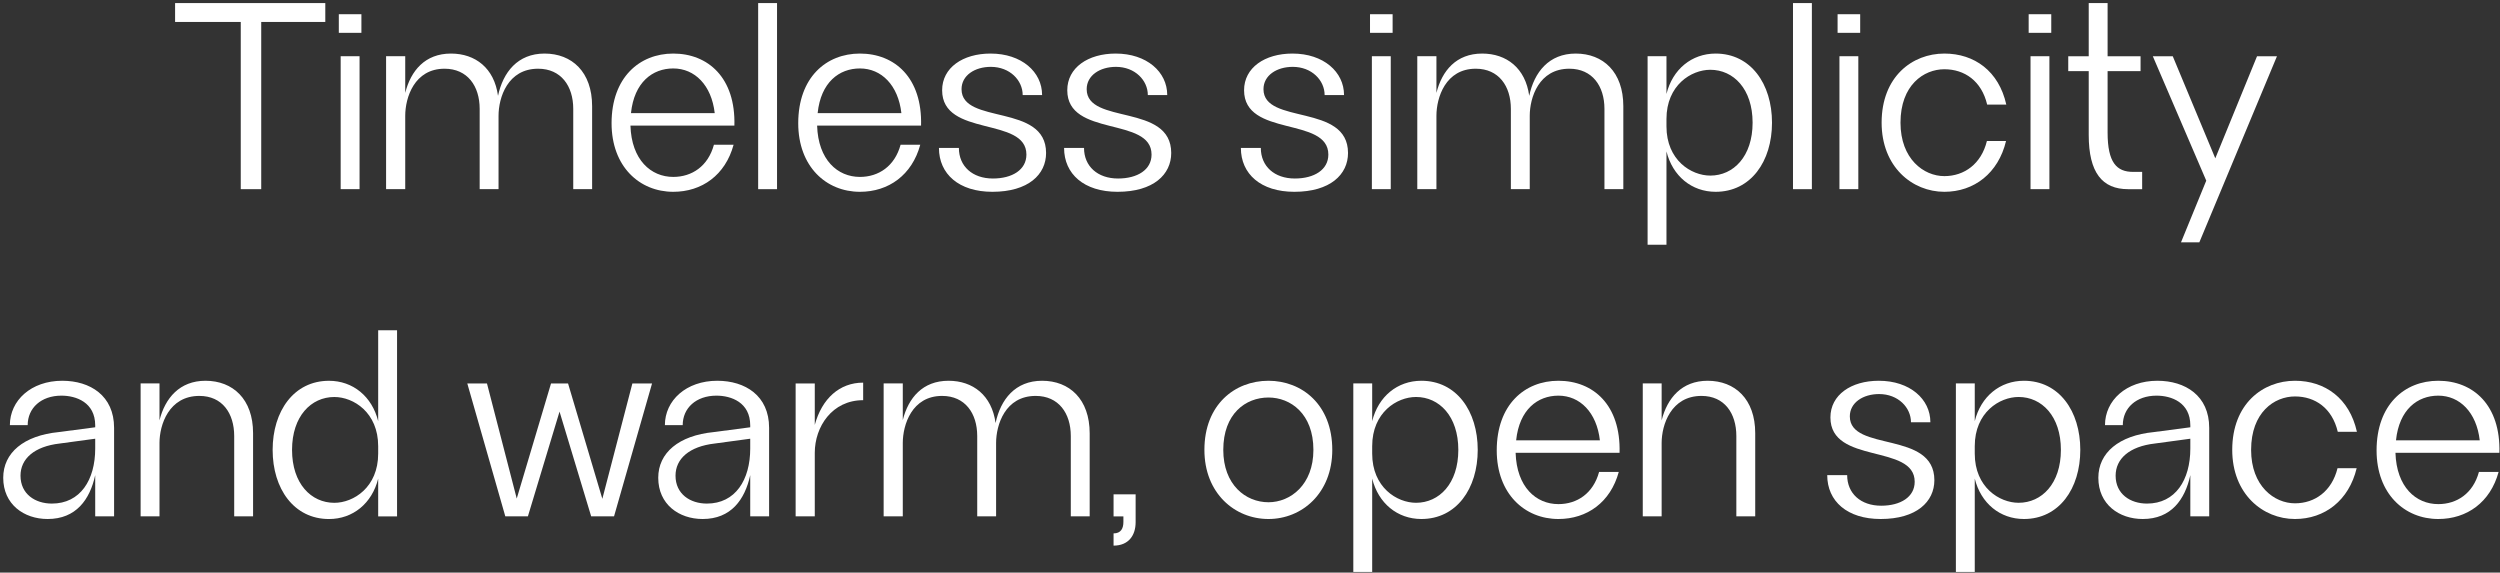 <?xml version="1.0" encoding="UTF-8"?> <svg xmlns="http://www.w3.org/2000/svg" width="489" height="112" viewBox="0 0 489 112" fill="none"><rect x="0" y="0" width="489" height="112" fill="#333333" stroke="none"/><path d="M476.923 101.517C470.319 101.517 464.859 96.577 464.859 88.101C464.859 79.157 470.319 74.477 476.923 74.477C483.735 74.477 489.143 79.209 488.883 88.569H468.551C468.759 95.277 472.555 98.605 476.923 98.605C480.563 98.605 483.735 96.525 484.879 92.313H488.727C487.115 98.241 482.539 101.517 476.923 101.517ZM468.655 86.125H485.035C484.411 80.665 481.135 77.389 476.923 77.389C472.867 77.389 469.279 80.093 468.655 86.125Z" fill="white"></path><path d="M448.897 101.517C442.605 101.517 436.625 96.629 436.625 87.997C436.625 79.001 442.605 74.477 448.897 74.477C454.773 74.477 459.557 77.909 461.013 84.461H457.269C456.177 79.833 452.849 77.545 448.897 77.545C444.841 77.545 440.317 80.665 440.317 87.997C440.317 95.069 444.841 98.449 448.897 98.449C452.797 98.449 456.125 96.057 457.217 91.585H460.961C459.453 97.877 454.721 101.517 448.897 101.517Z" fill="white"></path><path d="M428.428 83.213C428.428 78.689 424.684 77.389 421.824 77.389C417.82 77.389 415.22 79.833 415.22 83.161H411.736C411.736 78.325 415.896 74.477 421.98 74.477C427.44 74.477 432.12 77.389 432.12 83.681V100.997H428.428V92.937C427.388 97.721 424.684 101.517 419.12 101.517C414.492 101.517 410.436 98.657 410.436 93.457C410.436 88.569 414.44 85.189 421.304 84.513L428.428 83.577V83.213ZM413.816 93.041C413.816 96.629 416.676 98.501 419.952 98.501C425.516 98.501 428.428 93.873 428.428 87.737V85.813L421.512 86.749C416.468 87.321 413.816 89.765 413.816 93.041Z" fill="white"></path><path d="M382.571 111.865V74.997H386.263V82.381C387.459 77.545 391.203 74.477 395.883 74.477C402.747 74.477 406.907 80.405 406.907 87.997C406.907 95.589 402.747 101.517 395.883 101.517C391.203 101.517 387.459 98.449 386.263 93.613V111.865H382.571ZM386.263 88.725C386.263 95.329 391.099 98.345 394.843 98.345C399.367 98.345 403.111 94.601 403.111 87.997C403.111 81.393 399.367 77.649 394.843 77.649C391.099 77.649 386.263 80.665 386.263 87.269V88.725Z" fill="white"></path><path d="M367.858 101.517C361.306 101.517 357.406 98.033 357.406 92.937H361.306C361.306 96.525 363.958 98.917 367.962 98.917C371.758 98.917 374.514 97.201 374.514 94.237C374.514 86.749 358.03 90.909 358.03 81.653C358.03 77.233 362.086 74.477 367.494 74.477C373.578 74.477 377.582 78.065 377.582 82.589H373.786C373.786 79.729 371.29 77.077 367.546 77.077C364.426 77.077 361.826 78.741 361.826 81.445C361.826 88.465 378.362 84.149 378.362 93.925C378.362 98.137 374.878 101.517 367.858 101.517Z" fill="white"></path><path d="M339.629 85.293C339.629 80.821 337.289 77.441 332.817 77.441C326.837 77.441 325.017 83.109 325.017 86.645V100.997H321.325V74.997H325.017V82.225C326.109 77.857 328.969 74.477 334.013 74.477C339.369 74.477 343.321 78.065 343.321 84.721V100.997H339.629V85.293Z" fill="white"></path><path d="M304.826 101.517C298.222 101.517 292.762 96.577 292.762 88.101C292.762 79.157 298.222 74.477 304.826 74.477C311.638 74.477 317.046 79.209 316.786 88.569H296.454C296.662 95.277 300.458 98.605 304.826 98.605C308.466 98.605 311.638 96.525 312.782 92.313H316.63C315.018 98.241 310.442 101.517 304.826 101.517ZM296.558 86.125H312.938C312.314 80.665 309.038 77.389 304.826 77.389C300.77 77.389 297.182 80.093 296.558 86.125Z" fill="white"></path><path d="M264.708 111.865V74.997H268.4V82.381C269.596 77.545 273.34 74.477 278.02 74.477C284.884 74.477 289.044 80.405 289.044 87.997C289.044 95.589 284.884 101.517 278.02 101.517C273.34 101.517 269.596 98.449 268.4 93.613V111.865H264.708ZM268.4 88.725C268.4 95.329 273.236 98.345 276.98 98.345C281.504 98.345 285.248 94.601 285.248 87.997C285.248 81.393 281.504 77.649 276.98 77.649C273.236 77.649 268.4 80.665 268.4 87.269V88.725Z" fill="white"></path><path d="M248.114 101.517C241.51 101.517 235.582 96.473 235.582 87.997C235.582 79.157 241.51 74.477 248.114 74.477C254.666 74.477 260.594 79.157 260.594 87.997C260.594 96.473 254.666 101.517 248.114 101.517ZM239.274 87.997C239.274 94.809 243.642 98.241 248.114 98.241C252.43 98.241 256.902 94.809 256.902 87.997C256.902 80.925 252.43 77.753 248.114 77.753C243.642 77.753 239.274 80.925 239.274 87.997Z" fill="white"></path><path d="M217.812 104.332C219.269 104.332 219.737 103.344 219.737 102.096V101.004H217.812V96.688H222.129V102.147C222.129 104.747 220.724 106.724 217.812 106.724V104.332Z" fill="white"></path><path d="M209.449 85.293C209.449 80.821 207.057 77.441 202.585 77.441C196.605 77.441 194.837 83.109 194.837 86.645V100.997H191.145V85.293C191.145 80.821 188.753 77.441 184.281 77.441C178.353 77.441 176.585 83.109 176.585 86.645V100.997H172.841V74.997H176.585V82.173C177.677 77.805 180.485 74.477 185.529 74.477C190.313 74.477 194.005 77.337 194.733 82.745C195.721 78.117 198.581 74.477 203.833 74.477C209.189 74.477 213.141 78.065 213.141 84.773V100.997H209.449V85.293Z" fill="white"></path><path d="M155.626 101V75H159.37V83.112C160.774 77.964 164.206 74.844 168.834 74.844V78.276C162.75 78.276 159.37 83.476 159.37 88.572V101H155.626Z" fill="white"></path><path d="M146.744 83.213C146.744 78.689 143 77.389 140.14 77.389C136.136 77.389 133.536 79.833 133.536 83.161H130.052C130.052 78.325 134.212 74.477 140.296 74.477C145.756 74.477 150.436 77.389 150.436 83.681V100.997H146.744V92.937C145.704 97.721 143 101.517 137.436 101.517C132.808 101.517 128.752 98.657 128.752 93.457C128.752 88.569 132.756 85.189 139.62 84.513L146.744 83.577V83.213ZM132.132 93.041C132.132 96.629 134.992 98.501 138.268 98.501C143.832 98.501 146.744 93.873 146.744 87.737V85.813L139.828 86.749C134.784 87.321 132.132 89.765 132.132 93.041Z" fill="white"></path><path d="M98.838 101L91.402 75H95.25L101.074 97.516L107.782 75H111.11L117.818 97.568L123.694 75H127.542L120.106 101H115.634L109.446 80.512L103.258 101H98.838Z" fill="white"></path><path d="M73.972 101.002V93.618C72.776 98.454 69.032 101.522 64.352 101.522C57.488 101.522 53.328 95.594 53.328 88.002C53.328 80.41 57.488 74.482 64.352 74.482C69.032 74.482 72.776 77.55 73.972 82.386V64.602H77.664V101.002H73.972ZM57.124 88.002C57.124 94.606 60.868 98.35 65.392 98.35C69.136 98.35 73.972 95.334 73.972 88.73V87.274C73.972 80.67 69.136 77.654 65.392 77.654C60.868 77.654 57.124 81.398 57.124 88.002Z" fill="white"></path><path d="M45.809 85.293C45.809 80.821 43.469 77.441 38.997 77.441C33.017 77.441 31.197 83.109 31.197 86.645V100.997H27.505V74.997H31.197V82.225C32.289 77.857 35.149 74.477 40.193 74.477C45.549 74.477 49.501 78.065 49.501 84.721V100.997H45.809V85.293Z" fill="white"></path><path d="M18.623 83.213C18.623 78.689 14.879 77.389 12.019 77.389C8.015 77.389 5.415 79.833 5.415 83.161H1.931C1.931 78.325 6.091 74.477 12.175 74.477C17.635 74.477 22.315 77.389 22.315 83.681V100.997H18.623V92.937C17.583 97.721 14.879 101.517 9.315 101.517C4.687 101.517 0.631 98.657 0.631 93.457C0.631 88.569 4.635 85.189 11.499 84.513L18.623 83.577V83.213ZM4.011 93.041C4.011 96.629 6.871 98.501 10.147 98.501C15.711 98.501 18.623 93.873 18.623 87.737V85.813L11.707 86.749C6.663 87.321 4.011 89.765 4.011 93.041Z" fill="white"></path><path d="M426.603 47.4L431.543 35.336L421.091 11H424.991L433.311 30.968L441.475 11H445.375L430.191 47.4H426.603Z" fill="white"></path><path d="M416.25 37.002C411.206 37.002 408.554 33.778 408.554 26.394V13.914H404.55V11.002H408.554V0.602H412.246V11.002H418.694V13.914H412.246V25.926C412.246 31.802 414.014 33.622 417.238 33.622H419.006V37.002H416.25Z" fill="white"></path><path d="M397.171 36.997V10.997H400.863V36.997H397.171ZM396.807 6.421V2.781H401.227V6.421H396.807Z" fill="white"></path><path d="M380.317 37.517C374.025 37.517 368.045 32.629 368.045 23.997C368.045 15.001 374.025 10.477 380.317 10.477C386.193 10.477 390.977 13.909 392.433 20.461H388.689C387.597 15.833 384.269 13.545 380.317 13.545C376.261 13.545 371.737 16.665 371.737 23.997C371.737 31.069 376.261 34.449 380.317 34.449C384.217 34.449 387.545 32.057 388.637 27.585H392.381C390.873 33.877 386.141 37.517 380.317 37.517Z" fill="white"></path><path d="M359.796 36.997V10.997H363.488V36.997H359.796ZM359.432 6.421V2.781H363.852V6.421H359.432Z" fill="white"></path><path d="M350.71 37.002V0.602H354.402V37.002H350.71Z" fill="white"></path><path d="M322.269 47.865V10.997H325.961V18.381C327.157 13.545 330.901 10.477 335.581 10.477C342.445 10.477 346.605 16.405 346.605 23.997C346.605 31.589 342.445 37.517 335.581 37.517C330.901 37.517 327.157 34.449 325.961 29.613V47.865H322.269ZM325.961 24.725C325.961 31.329 330.797 34.345 334.541 34.345C339.065 34.345 342.809 30.601 342.809 23.997C342.809 17.393 339.065 13.649 334.541 13.649C330.797 13.649 325.961 16.665 325.961 23.269V24.725Z" fill="white"></path><path d="M313.83 21.293C313.83 16.821 311.438 13.441 306.966 13.441C300.986 13.441 299.218 19.109 299.218 22.645V36.997H295.526V21.293C295.526 16.821 293.134 13.441 288.662 13.441C282.734 13.441 280.966 19.109 280.966 22.645V36.997H277.222V10.997H280.966V18.173C282.058 13.805 284.866 10.477 289.91 10.477C294.694 10.477 298.386 13.337 299.114 18.745C300.102 14.117 302.962 10.477 308.214 10.477C313.57 10.477 317.522 14.065 317.522 20.773V36.997H313.83V21.293Z" fill="white"></path><path d="M268.339 36.997V10.997H272.031V36.997H268.339ZM267.975 6.421V2.781H272.395V6.421H267.975Z" fill="white"></path><path d="M253.169 37.517C246.617 37.517 242.717 34.033 242.717 28.937H246.617C246.617 32.525 249.269 34.917 253.273 34.917C257.069 34.917 259.825 33.201 259.825 30.237C259.825 22.749 243.341 26.909 243.341 17.653C243.341 13.233 247.397 10.477 252.805 10.477C258.889 10.477 262.893 14.065 262.893 18.589H259.097C259.097 15.729 256.601 13.077 252.857 13.077C249.737 13.077 247.137 14.741 247.137 17.445C247.137 24.465 263.673 20.149 263.673 29.925C263.673 34.137 260.189 37.517 253.169 37.517Z" fill="white"></path><path d="M218.587 37.517C212.035 37.517 208.135 34.033 208.135 28.937H212.035C212.035 32.525 214.687 34.917 218.691 34.917C222.487 34.917 225.243 33.201 225.243 30.237C225.243 22.749 208.759 26.909 208.759 17.653C208.759 13.233 212.815 10.477 218.223 10.477C224.307 10.477 228.311 14.065 228.311 18.589H224.515C224.515 15.729 222.019 13.077 218.275 13.077C215.155 13.077 212.555 14.741 212.555 17.445C212.555 24.465 229.091 20.149 229.091 29.925C229.091 34.137 225.607 37.517 218.587 37.517Z" fill="white"></path><path d="M194.11 37.517C187.558 37.517 183.658 34.033 183.658 28.937H187.558C187.558 32.525 190.21 34.917 194.214 34.917C198.01 34.917 200.766 33.201 200.766 30.237C200.766 22.749 184.282 26.909 184.282 17.653C184.282 13.233 188.338 10.477 193.746 10.477C199.83 10.477 203.834 14.065 203.834 18.589H200.038C200.038 15.729 197.542 13.077 193.798 13.077C190.678 13.077 188.078 14.741 188.078 17.445C188.078 24.465 204.614 20.149 204.614 29.925C204.614 34.137 201.13 37.517 194.11 37.517Z" fill="white"></path><path d="M168.199 37.517C161.595 37.517 156.135 32.577 156.135 24.101C156.135 15.157 161.595 10.477 168.199 10.477C175.011 10.477 180.419 15.209 180.159 24.569H159.827C160.035 31.277 163.831 34.605 168.199 34.605C171.839 34.605 175.011 32.525 176.155 28.313H180.003C178.391 34.241 173.815 37.517 168.199 37.517ZM159.931 22.125H176.311C175.687 16.665 172.411 13.389 168.199 13.389C164.143 13.389 160.555 16.093 159.931 22.125Z" fill="white"></path><path d="M148.296 37.002V0.602H151.988V37.002H148.296Z" fill="white"></path><path d="M131.687 37.517C125.083 37.517 119.623 32.577 119.623 24.101C119.623 15.157 125.083 10.477 131.687 10.477C138.499 10.477 143.907 15.209 143.647 24.569H123.315C123.523 31.277 127.319 34.605 131.687 34.605C135.327 34.605 138.499 32.525 139.643 28.313H143.491C141.879 34.241 137.303 37.517 131.687 37.517ZM123.419 22.125H139.799C139.175 16.665 135.899 13.389 131.687 13.389C127.631 13.389 124.043 16.093 123.419 22.125Z" fill="white"></path><path d="M112.127 21.293C112.127 16.821 109.735 13.441 105.263 13.441C99.283 13.441 97.515 19.109 97.515 22.645V36.997H93.823V21.293C93.823 16.821 91.431 13.441 86.959 13.441C81.031 13.441 79.263 19.109 79.263 22.645V36.997H75.519V10.997H79.263V18.173C80.355 13.805 83.163 10.477 88.207 10.477C92.991 10.477 96.683 13.337 97.411 18.745C98.399 14.117 101.259 10.477 106.511 10.477C111.867 10.477 115.819 14.065 115.819 20.773V36.997H112.127V21.293Z" fill="white"></path><path d="M66.635 36.997V10.997H70.328V36.997H66.635ZM66.272 6.421V2.781H70.692V6.421H66.272Z" fill="white"></path><path d="M47.092 37.002V4.294H34.248V0.602H63.628V4.294H51.096V37.002H47.092Z" fill="white"></path></svg> 